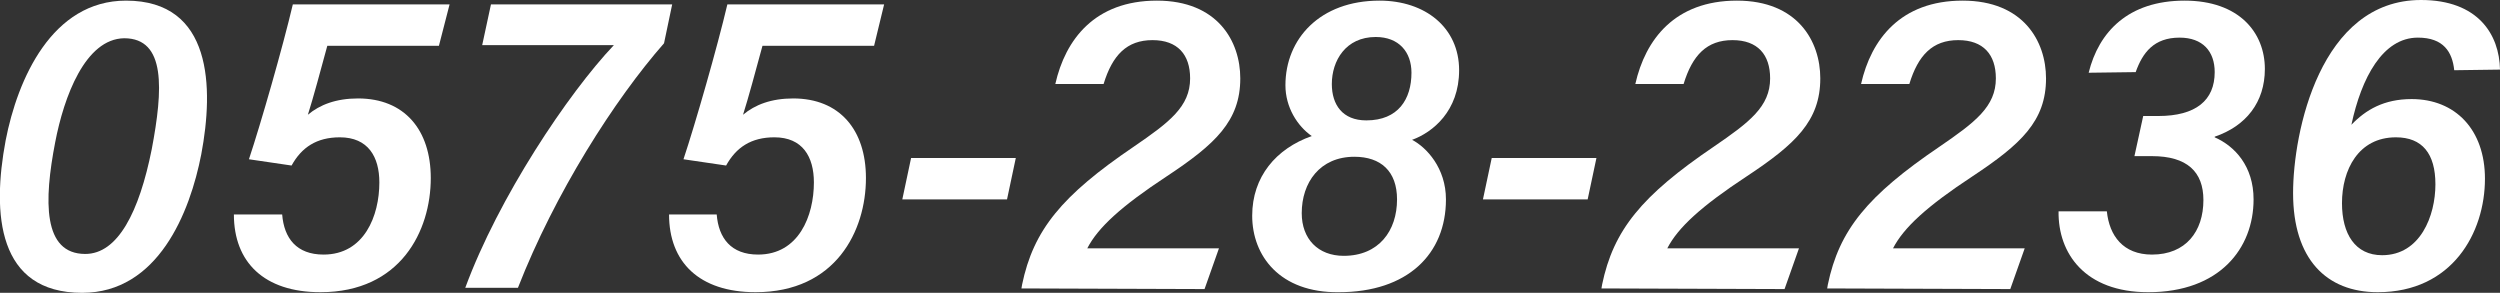 <?xml version="1.0" encoding="utf-8"?>
<!-- Generator: Adobe Illustrator 25.2.3, SVG Export Plug-In . SVG Version: 6.00 Build 0)  -->
<svg version="1.1" id="レイヤー_1" xmlns="http://www.w3.org/2000/svg" xmlns:xlink="http://www.w3.org/1999/xlink" x="0px"
	 y="0px" width="398.7px" height="46.7px" viewBox="0 0 398.7 46.7" style="enable-background:new 0 0 398.7 46.7;"
	 xml:space="preserve">
<rect x="0" y="0" width="398.7" height="46.7" fill="#333333" stroke="none"/>
<style type="text/css">
	.st0{fill:#FFFFFF;}
</style>
<g>
	<g>
		<path class="st0" d="M32.1,24.6c-1.8,9.3-6.9,22.1-19,22.1c-13.5,0-14.4-12.6-12.2-24.3C2.8,12.6,8.3,0.1,20.1,0.1
			C33.9,0.1,34.1,14,32.1,24.6z M8.8,22.7C7,32,6.8,40.5,13.6,40.5c5.2,0,8.6-6.7,10.6-16.7c1.8-9.5,2.3-17.7-4.4-17.7
			C13.6,6.2,10.2,15.4,8.8,22.7z"/>
		<path class="st0" d="M70,7.3H52.2c-1,3.7-2.3,8.5-3.1,11c1.9-1.6,4.5-2.6,8-2.6c7.4,0,11.6,5,11.6,12.7c0,8.4-4.8,18.2-17.6,18.2
			c-9,0-13.8-4.8-13.8-12.4H45c0.3,3.8,2.3,6.4,6.6,6.4c6.5,0,8.9-6.2,8.9-11.5c0-4.1-1.8-7.2-6.3-7.2c-3.7,0-6.1,1.6-7.7,4.5
			l-6.8-1c1.9-5.7,5.4-17.9,7-24.7h25L70,7.3z"/>
		<path class="st0" d="M107.2,0.7l-1.3,6.2c-7.9,9-17.4,23.9-23.3,39h-8.4c5.3-14.4,16.4-31,23.7-38.7h-21l1.4-6.5H107.2z"/>
		<path class="st0" d="M139.4,7.3h-17.8c-1,3.7-2.3,8.5-3.1,11c1.9-1.6,4.5-2.6,8-2.6c7.4,0,11.6,5,11.6,12.7
			c0,8.4-4.8,18.2-17.6,18.2c-9,0-13.8-4.8-13.8-12.4h7.6c0.3,3.8,2.3,6.4,6.6,6.4c6.5,0,8.9-6.2,8.9-11.5c0-4.1-1.8-7.2-6.3-7.2
			c-3.7,0-6.1,1.6-7.7,4.5l-6.8-1c1.9-5.7,5.4-17.9,7-24.7h25L139.4,7.3z"/>
		<path class="st0" d="M162,25.2l-1.4,6.6h-16.7l1.4-6.6C145.3,25.2,162,25.2,162,25.2z"/>
		<path class="st0" d="M162.9,46l0.1-0.6c1.8-8.7,6.3-14.2,17.8-22c5.7-3.9,9-6.4,9-10.9c0-3.8-2-6.1-6-6.1c-4.1,0-6.4,2.4-7.8,7
			h-7.7c1.6-7.1,6.3-13.3,16.2-13.3c9.7,0,13.3,6.5,13.3,12.4c0,6.8-4,10.5-11.7,15.6c-7.3,4.8-11,8.2-12.7,11.5h21l-2.3,6.5
			L162.9,46L162.9,46z"/>
		<path class="st0" d="M199.7,34.4c0-6.2,3.8-10.7,9.5-12.7c-2.3-1.6-4.2-4.6-4.2-8.1c0-7.4,5.5-13.5,15-13.5
			c7.3,0,12.7,4.3,12.7,11.1c0,6.5-4.2,9.9-7.5,11.1c2.3,1.2,5.4,4.5,5.4,9.5c0,8.7-6.1,14.8-17.1,14.8
			C204.1,46.7,199.7,40.8,199.7,34.4z M222.8,31.8c0-4.5-2.6-6.8-6.8-6.8c-5.5,0-8.4,4.1-8.4,9c0,4.1,2.6,6.8,6.7,6.8
			C219.9,40.8,222.8,36.8,222.8,31.8z M212.4,13.4c0,3.3,1.7,5.8,5.5,5.8c5.1,0,7.2-3.4,7.2-7.6c0-3.3-2-5.7-5.7-5.7
			C214.6,5.9,212.4,9.7,212.4,13.4z"/>
		<path class="st0" d="M254.6,25.2l-1.4,6.6h-16.7l1.4-6.6C237.9,25.2,254.6,25.2,254.6,25.2z"/>
		<path class="st0" d="M255.4,46l0.1-0.6c1.8-8.7,6.3-14.2,17.8-22c5.7-3.9,9-6.4,9-10.9c0-3.8-2-6.1-6-6.1c-4.1,0-6.4,2.4-7.8,7
			h-7.7c1.6-7.1,6.3-13.3,16.2-13.3c9.7,0,13.3,6.5,13.3,12.4c0,6.8-4,10.5-11.7,15.6c-7.3,4.8-11,8.2-12.7,11.5h21l-2.3,6.5
			L255.4,46L255.4,46z"/>
		<path class="st0" d="M291.4,46l0.1-0.6c1.8-8.7,6.3-14.2,17.8-22c5.7-3.9,9-6.4,9-10.9c0-3.8-2-6.1-6-6.1c-4.1,0-6.4,2.4-7.8,7
			h-7.7c1.6-7.1,6.3-13.3,16.2-13.3c9.7,0,13.3,6.5,13.3,12.4c0,6.8-4,10.5-11.7,15.6c-7.3,4.8-11,8.2-12.7,11.5h21l-2.3,6.5
			L291.4,46L291.4,46z"/>
		<path class="st0" d="M333.1,11.6c1.6-6.5,6.3-11.5,15.3-11.5c8.7,0,12.8,5.1,12.8,10.9c0,5.3-3,9.1-8,10.8v0.1
			c3.2,1.4,6.2,4.6,6.2,9.9c0,7.8-5.4,14.8-16.8,14.8c-10.1,0-14.4-6.2-14.3-12.9h7.7c0.4,3.9,2.6,6.9,7.2,6.9
			c5.4,0,8.2-3.7,8.2-8.7c0-4.5-2.6-7-8.2-7h-2.8l1.4-6.4h2.4c6,0,9-2.5,9-7c0-3.3-1.9-5.5-5.6-5.5c-4.1,0-5.9,2.4-7,5.5L333.1,11.6
			L333.1,11.6z"/>
		<path class="st0" d="M391.4,11.2c-0.3-2.9-1.7-5.2-5.8-5.2c-5.6,0-9,6.4-10.6,13.9c2.3-2.4,5.2-4.1,9.6-4.1
			c7,0,11.7,4.9,11.7,12.7c0,8.6-5.2,18.1-17.1,18.1c-8.2,0-13.5-5.3-13.5-15.8c0-9.7,4.3-30.8,20.4-30.8c9.1,0,12.5,5.5,12.6,11.1
			L391.4,11.2L391.4,11.2z M388.4,29.4c0-4.9-2.1-7.5-6.3-7.5c-6,0-8.6,5.2-8.6,10.5c0,4.9,2.1,8.3,6.4,8.3
			C386,40.7,388.4,34.4,388.4,29.4z"/>
	</g>
</g>
</svg>
